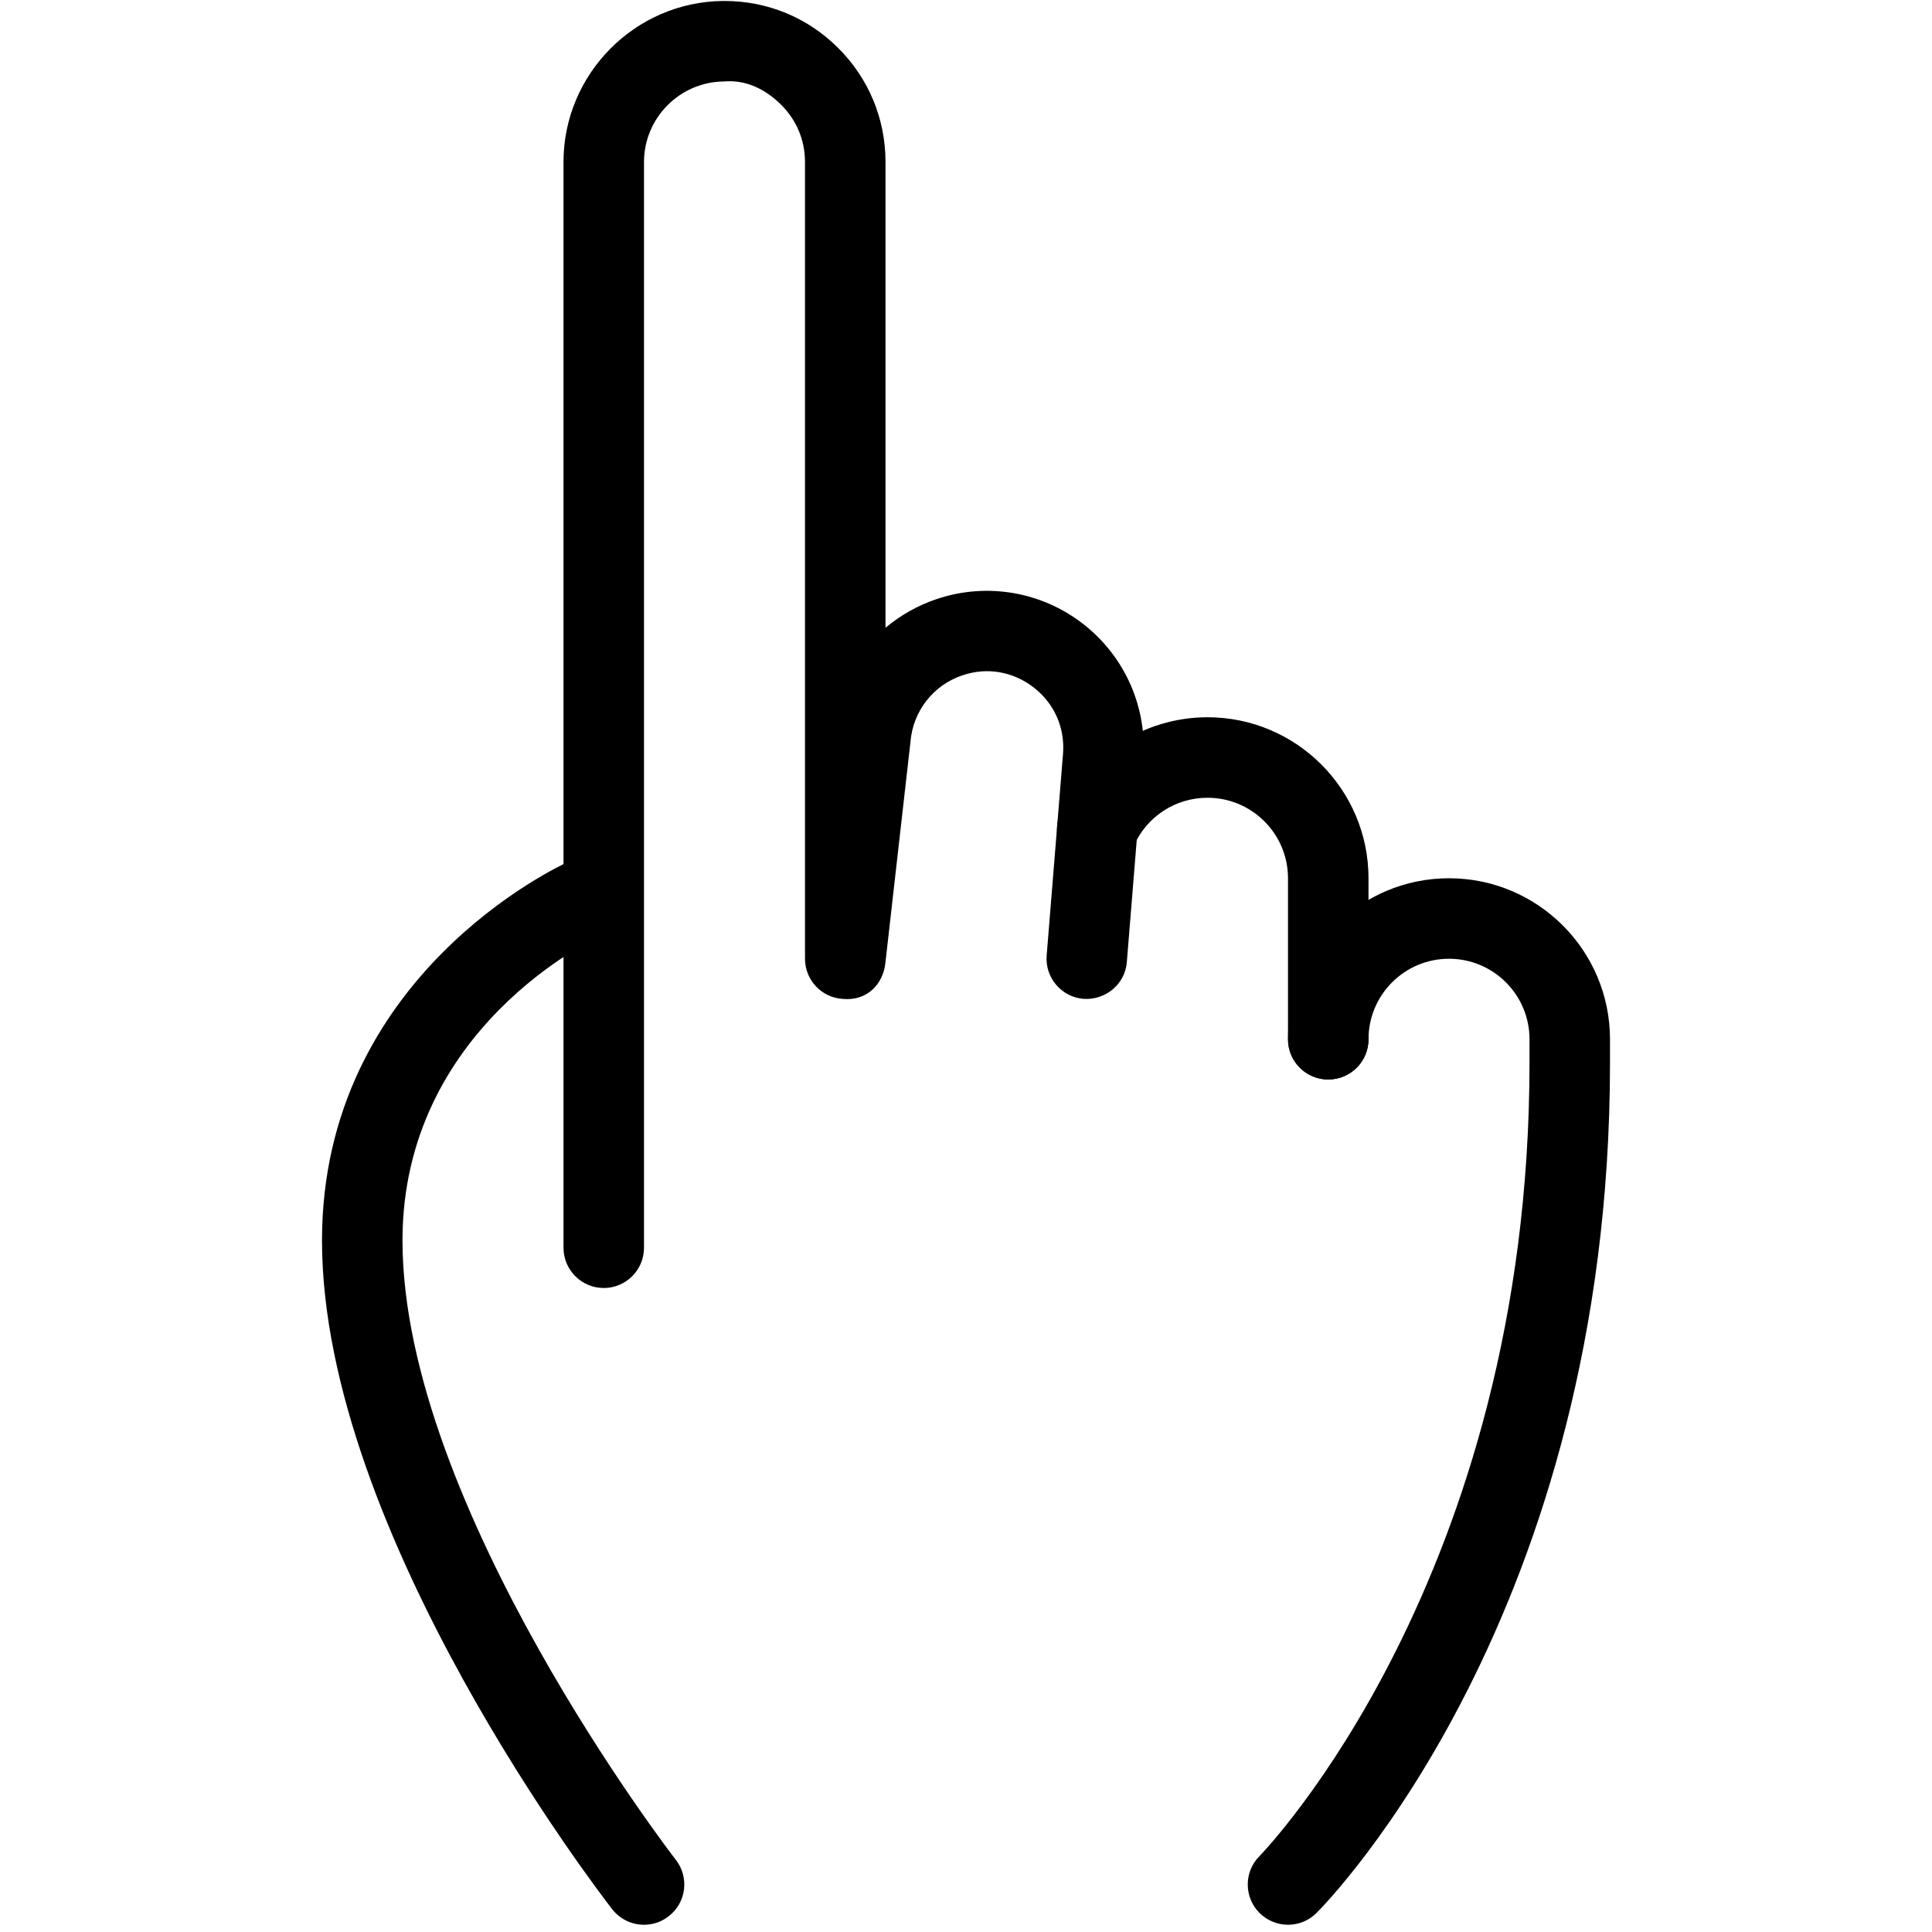 <?xml version="1.0" encoding="UTF-8"?> <svg xmlns="http://www.w3.org/2000/svg" id="_x31_" height="512" viewBox="0 0 24 24" width="512"> <g> <g> <path d="m7.5 16c-.276 0-.5-.224-.5-.5v-13.488c0-1.094.89-1.991 1.984-2h.017c.531 0 1.03.205 1.407.58.382.378.592.883.592 1.42v5.786c.186-.155.401-.278.641-.358.622-.208 1.305-.089 1.821.316s.793 1.038.739 1.691l-.203 2.503c-.021.275-.264.477-.538.458-.275-.022-.48-.264-.458-.538l.203-2.503c.026-.324-.105-.624-.36-.824-.256-.2-.58-.259-.889-.154-.362.121-.616.446-.646.828l-.312 2.75c-.03.263-.231.469-.525.442-.266-.014-.473-.234-.473-.499v-9.898c0-.269-.105-.521-.296-.71-.19-.19-.435-.315-.712-.29-.547.005-.992.453-.992 1v13.488c0 .276-.224.5-.5.5z"></path> </g> </g> <g> <g> <path d="m8 23.91c-.148 0-.296-.066-.395-.193-.147-.189-3.605-4.677-3.605-8.307 0-3.285 2.938-4.649 3.063-4.706.255-.112.547 0 .66.249.114.251.003.547-.247.662-.101.047-2.476 1.165-2.476 3.795 0 3.29 3.36 7.649 3.395 7.693.17.218.131.532-.088.701-.091.072-.2.106-.307.106z"></path> </g> </g> <g> <g> <path d="m16.5 13.41c-.276 0-.5-.224-.5-.5v-2c0-.552-.448-1-1-1-.396 0-.753.232-.913.593-.111.253-.41.365-.659.255-.253-.111-.367-.407-.255-.659.319-.722 1.037-1.189 1.827-1.189 1.103 0 2 .897 2 2v2c0 .277-.224.5-.5.5z"></path> </g> </g> <g> <g> <path d="m16.001 23.91c-.128 0-.256-.049-.354-.146-.195-.194-.196-.511-.002-.706.035-.035 3.355-3.455 3.355-9.856v-.292c0-.552-.448-1-1-1s-1 .448-1 1c0 .276-.224.5-.5.5s-.5-.224-.5-.5c0-1.103.897-2 2-2s2 .897 2 2v.292c0 6.837-3.498 10.413-3.646 10.562-.098.097-.226.146-.353.146z"></path> </g> </g> </svg> 